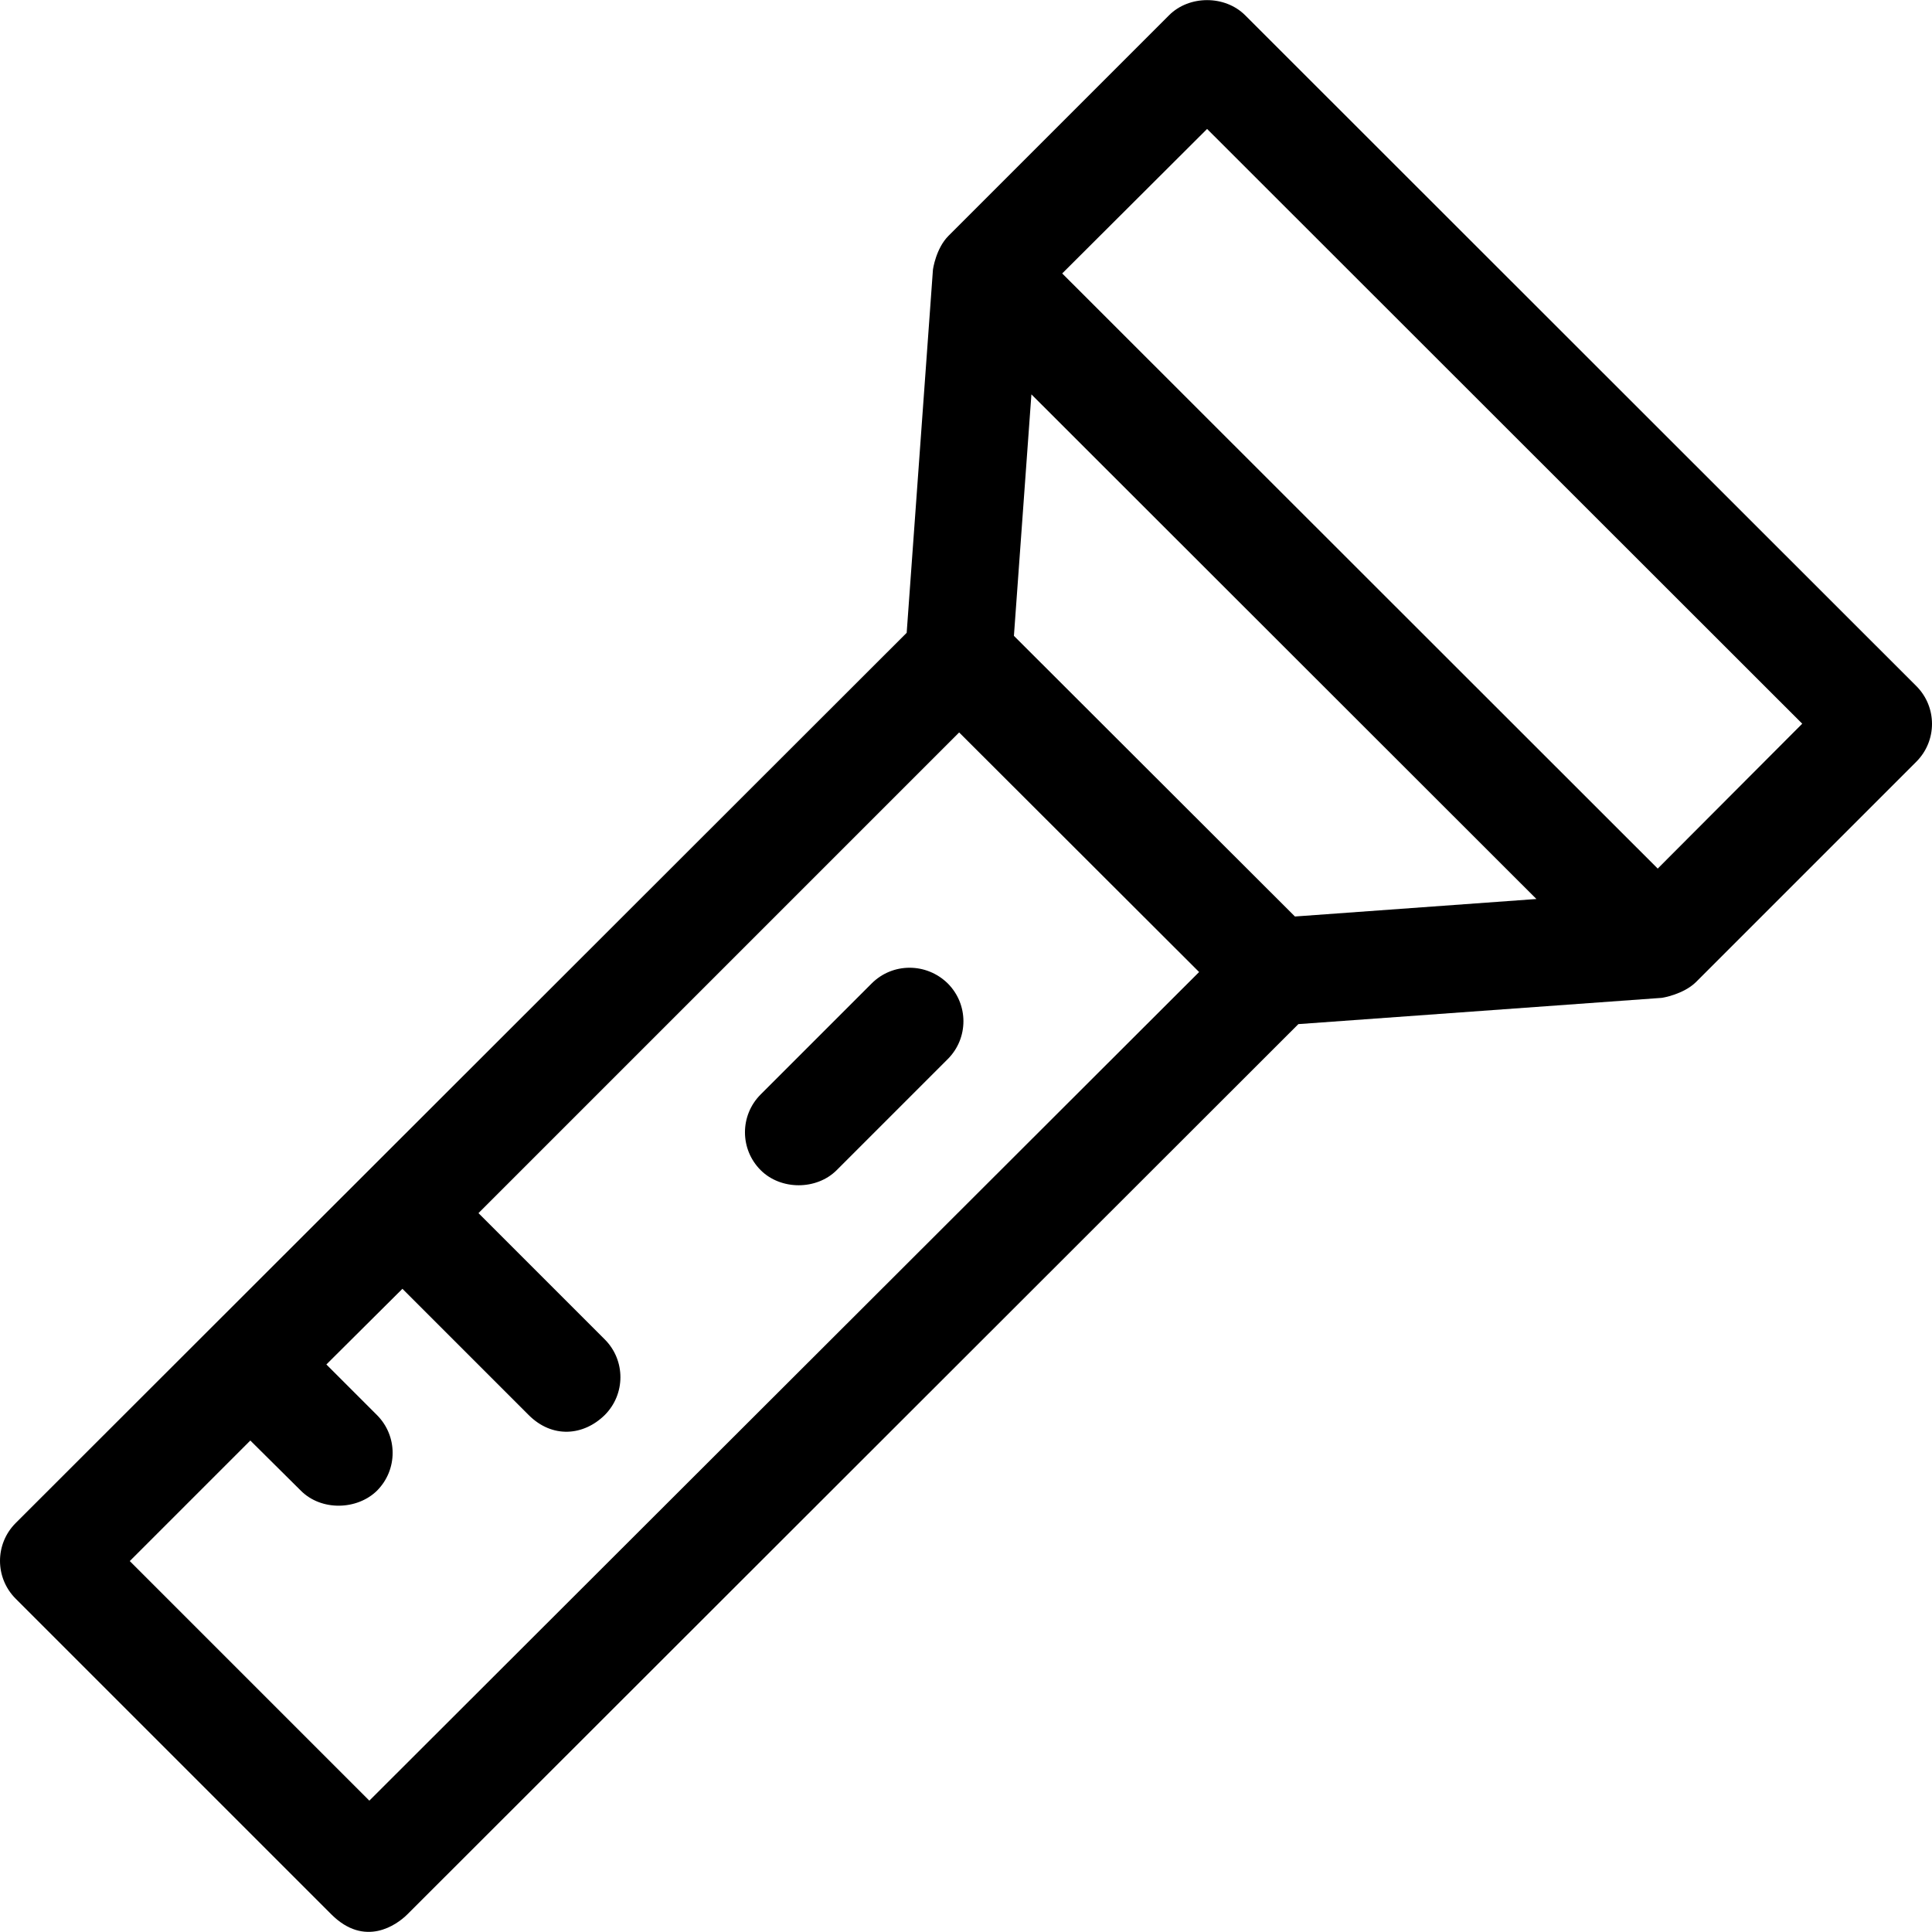 <?xml version="1.0" encoding="iso-8859-1"?>
<!-- Generator: Adobe Illustrator 19.0.0, SVG Export Plug-In . SVG Version: 6.00 Build 0)  -->
<svg version="1.1" id="Layer_1" xmlns="http://www.w3.org/2000/svg" xmlns:xlink="http://www.w3.org/1999/xlink" x="0px" y="0px"
	 viewBox="0 0 508.05 508.05" style="enable-background:new 0 0 508.05 508.05;" xml:space="preserve">
<g>
	<g>
		<path d="M503.925,180.407l-176.5-176.4c-5.3-5.3-14.7-5.3-20,0l-58,58c-3.3,3.3-4.1,8.8-4.1,9l-6.9,95.4l-234.3,234.1
			c-5.5,5.5-5.5,14.4,0,19.9l83,83c8.8,8.8,17.2,2.8,20,0l234.3-234.1l95.5-6.9c0.2,0,5.7-0.9,9-4.1l58-58
			C509.425,194.807,509.425,185.907,503.925,180.407z M97.125,473.507l-63-63l31.7-31.7l13.3,13.2c5.4,5.4,14.8,5.1,20,0
			c5.5-5.5,5.5-14.4,0-19.9l-13.3-13.3l20-19.9l33.2,33.2c6.2,6.2,14.4,5.5,20,0c5.5-5.5,5.5-14.4,0-19.9l-33.2-33.2l126.4-126.4
			l63.1,63L97.125,473.507z M340.525,241.007l-73.9-73.8l4.6-63.5l132.8,132.7L340.525,241.007z M435.925,228.407l-156.6-156.5
			l38.1-38l156.5,156.4L435.925,228.407z"/>
	</g>
</g>
<g>
	<g>
		<path d="M249.225,258.607c-5.6-5.5-14.5-5.5-20,0l-29.2,29.2c-5.5,5.5-5.5,14.4,0,19.9c5.3,5.3,14.7,5.3,20,0l29.2-29.2
			C254.725,273.007,254.725,264.107,249.225,258.607z"/>
	</g>
</g>
<g>
</g>
<g>
</g>
<g>
</g>
<g>
</g>
<g>
</g>
<g>
</g>
<g>
</g>
<g>
</g>
<g>
</g>
<g>
</g>
<g>
</g>
<g>
</g>
<g>
</g>
<g>
</g>
<g>
</g>
</svg>

